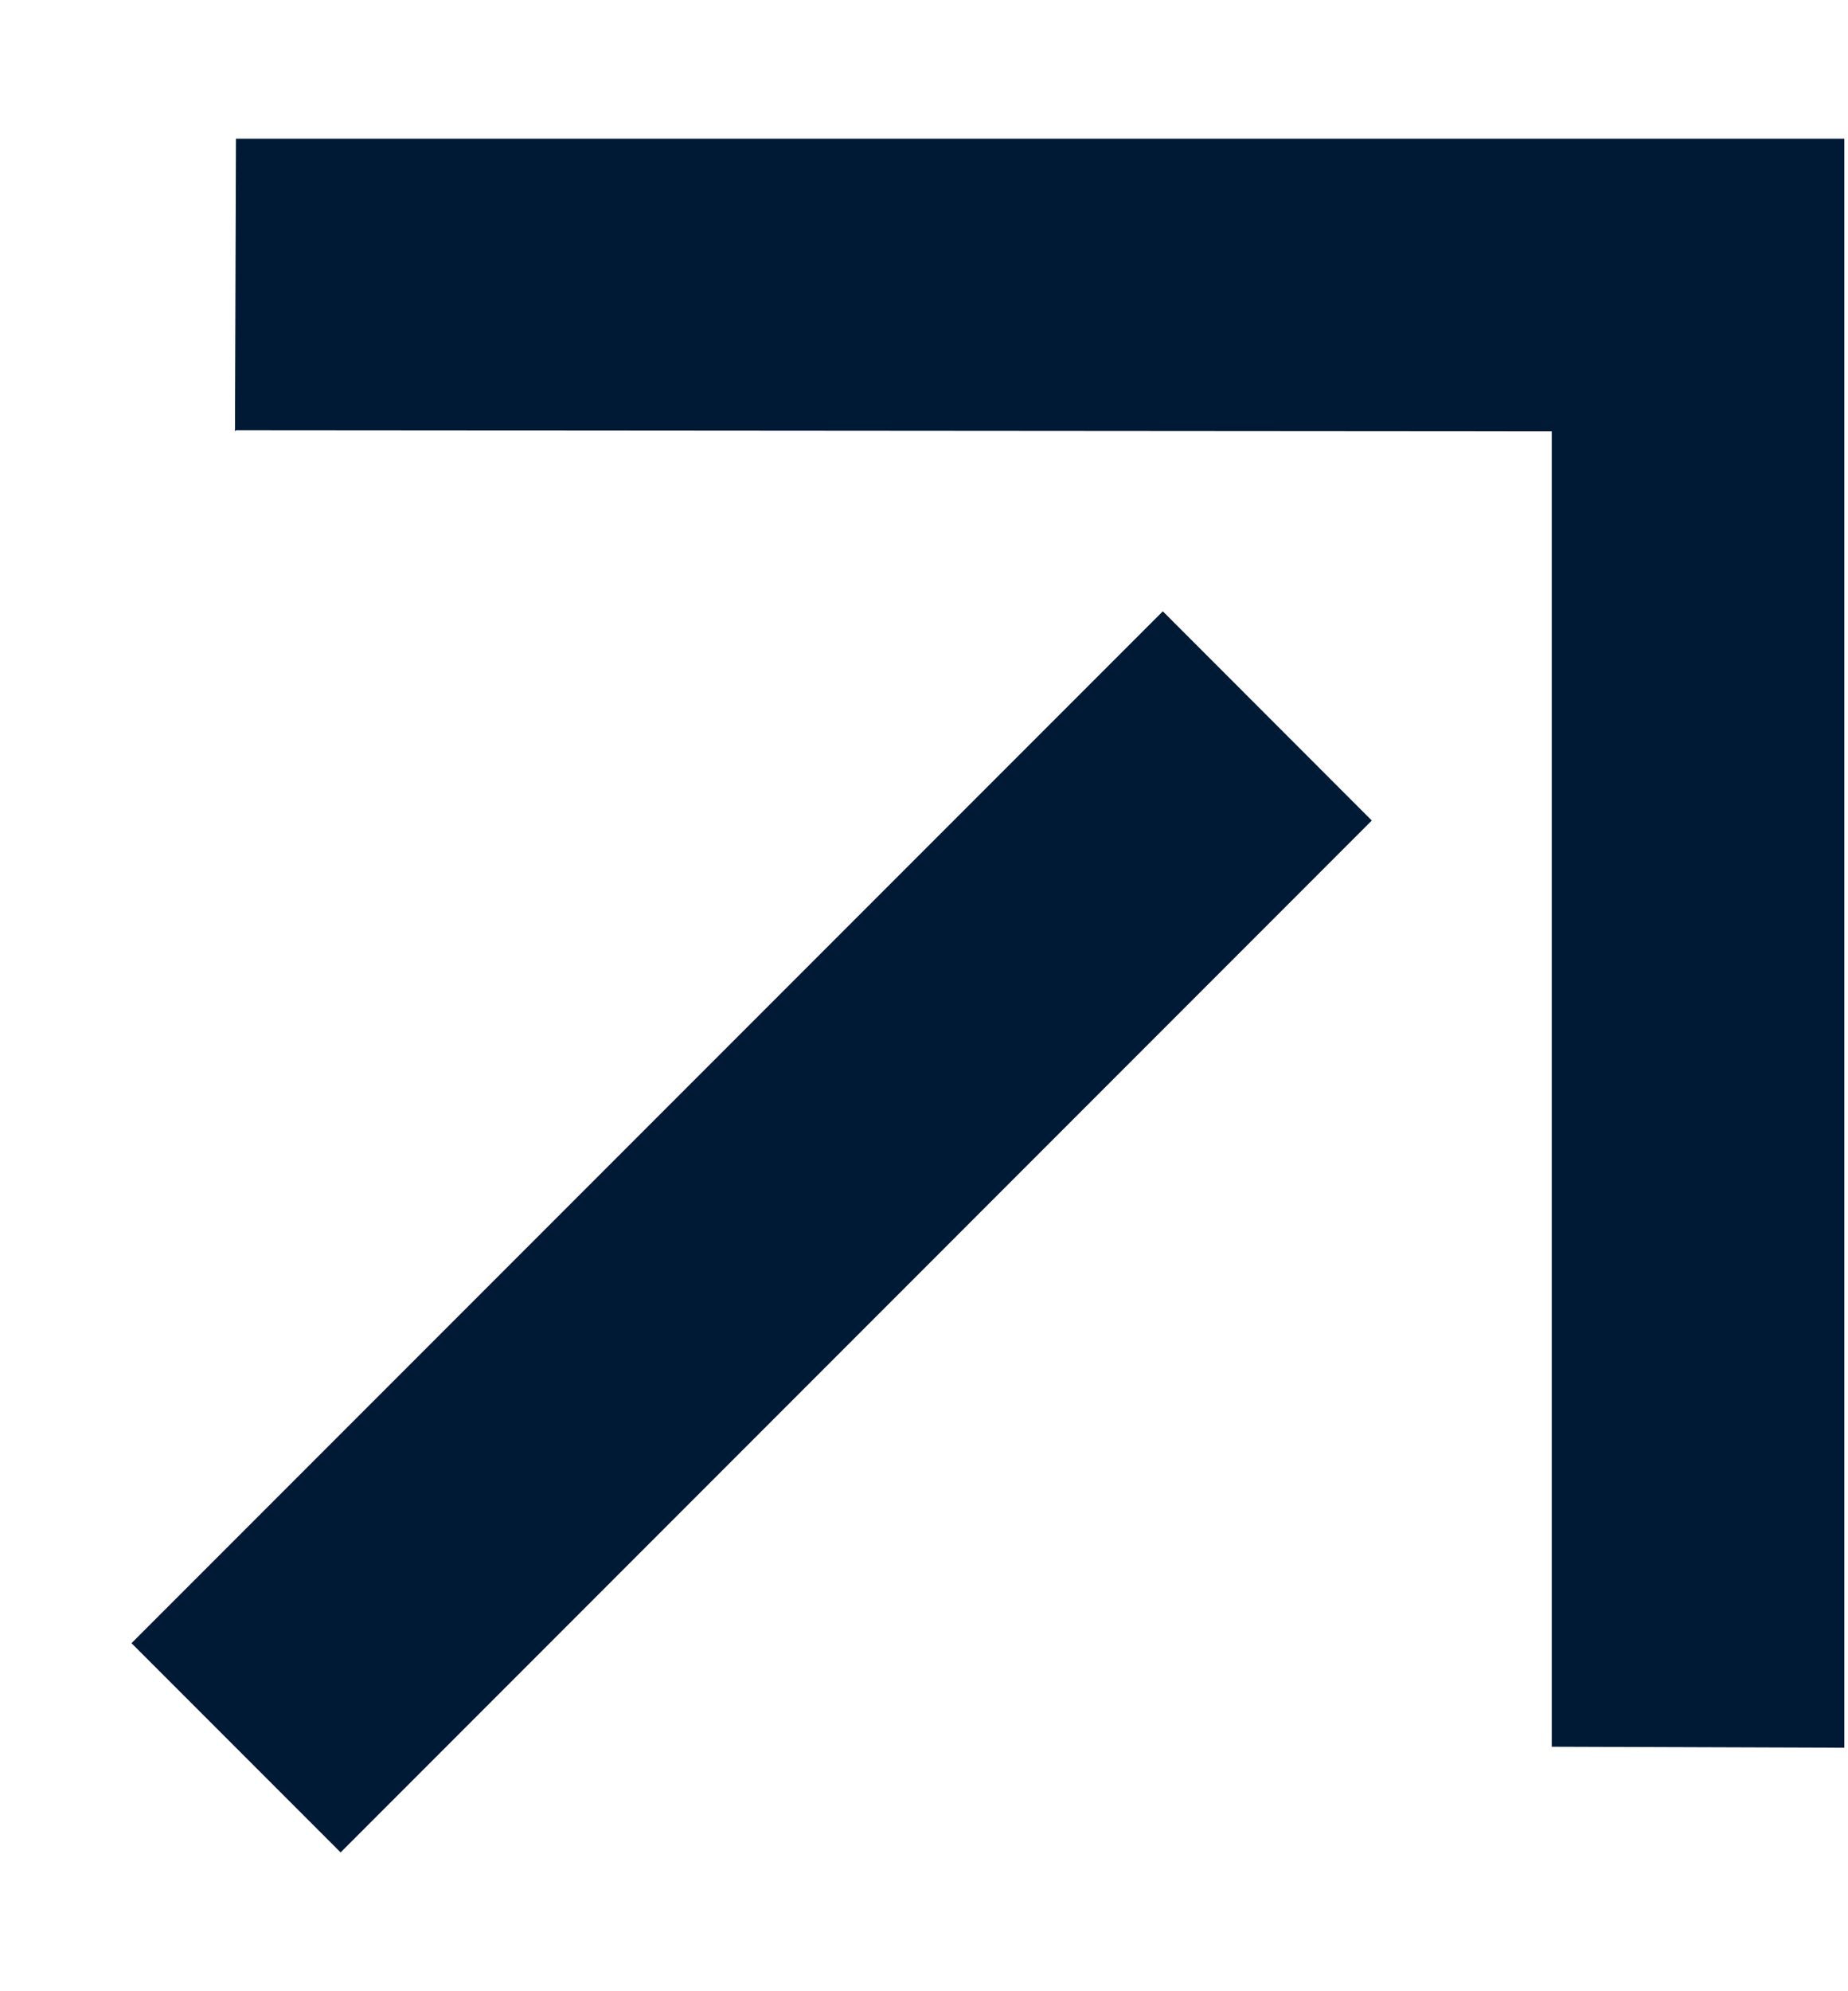 <svg width="13" height="14" viewBox="0 0 13 14" fill="none" xmlns="http://www.w3.org/2000/svg">
<path d="M1.653 3.032L1.66 0.975H12.974V12.288L10.916 12.281L10.916 3.032L1.66 3.025L1.653 3.032Z" fill="#001935"/>
<path d="M2.396 13.024L9.65 5.769L8.18 4.298L0.925 11.553L2.396 13.024Z" fill="#001935"/>
</svg>

